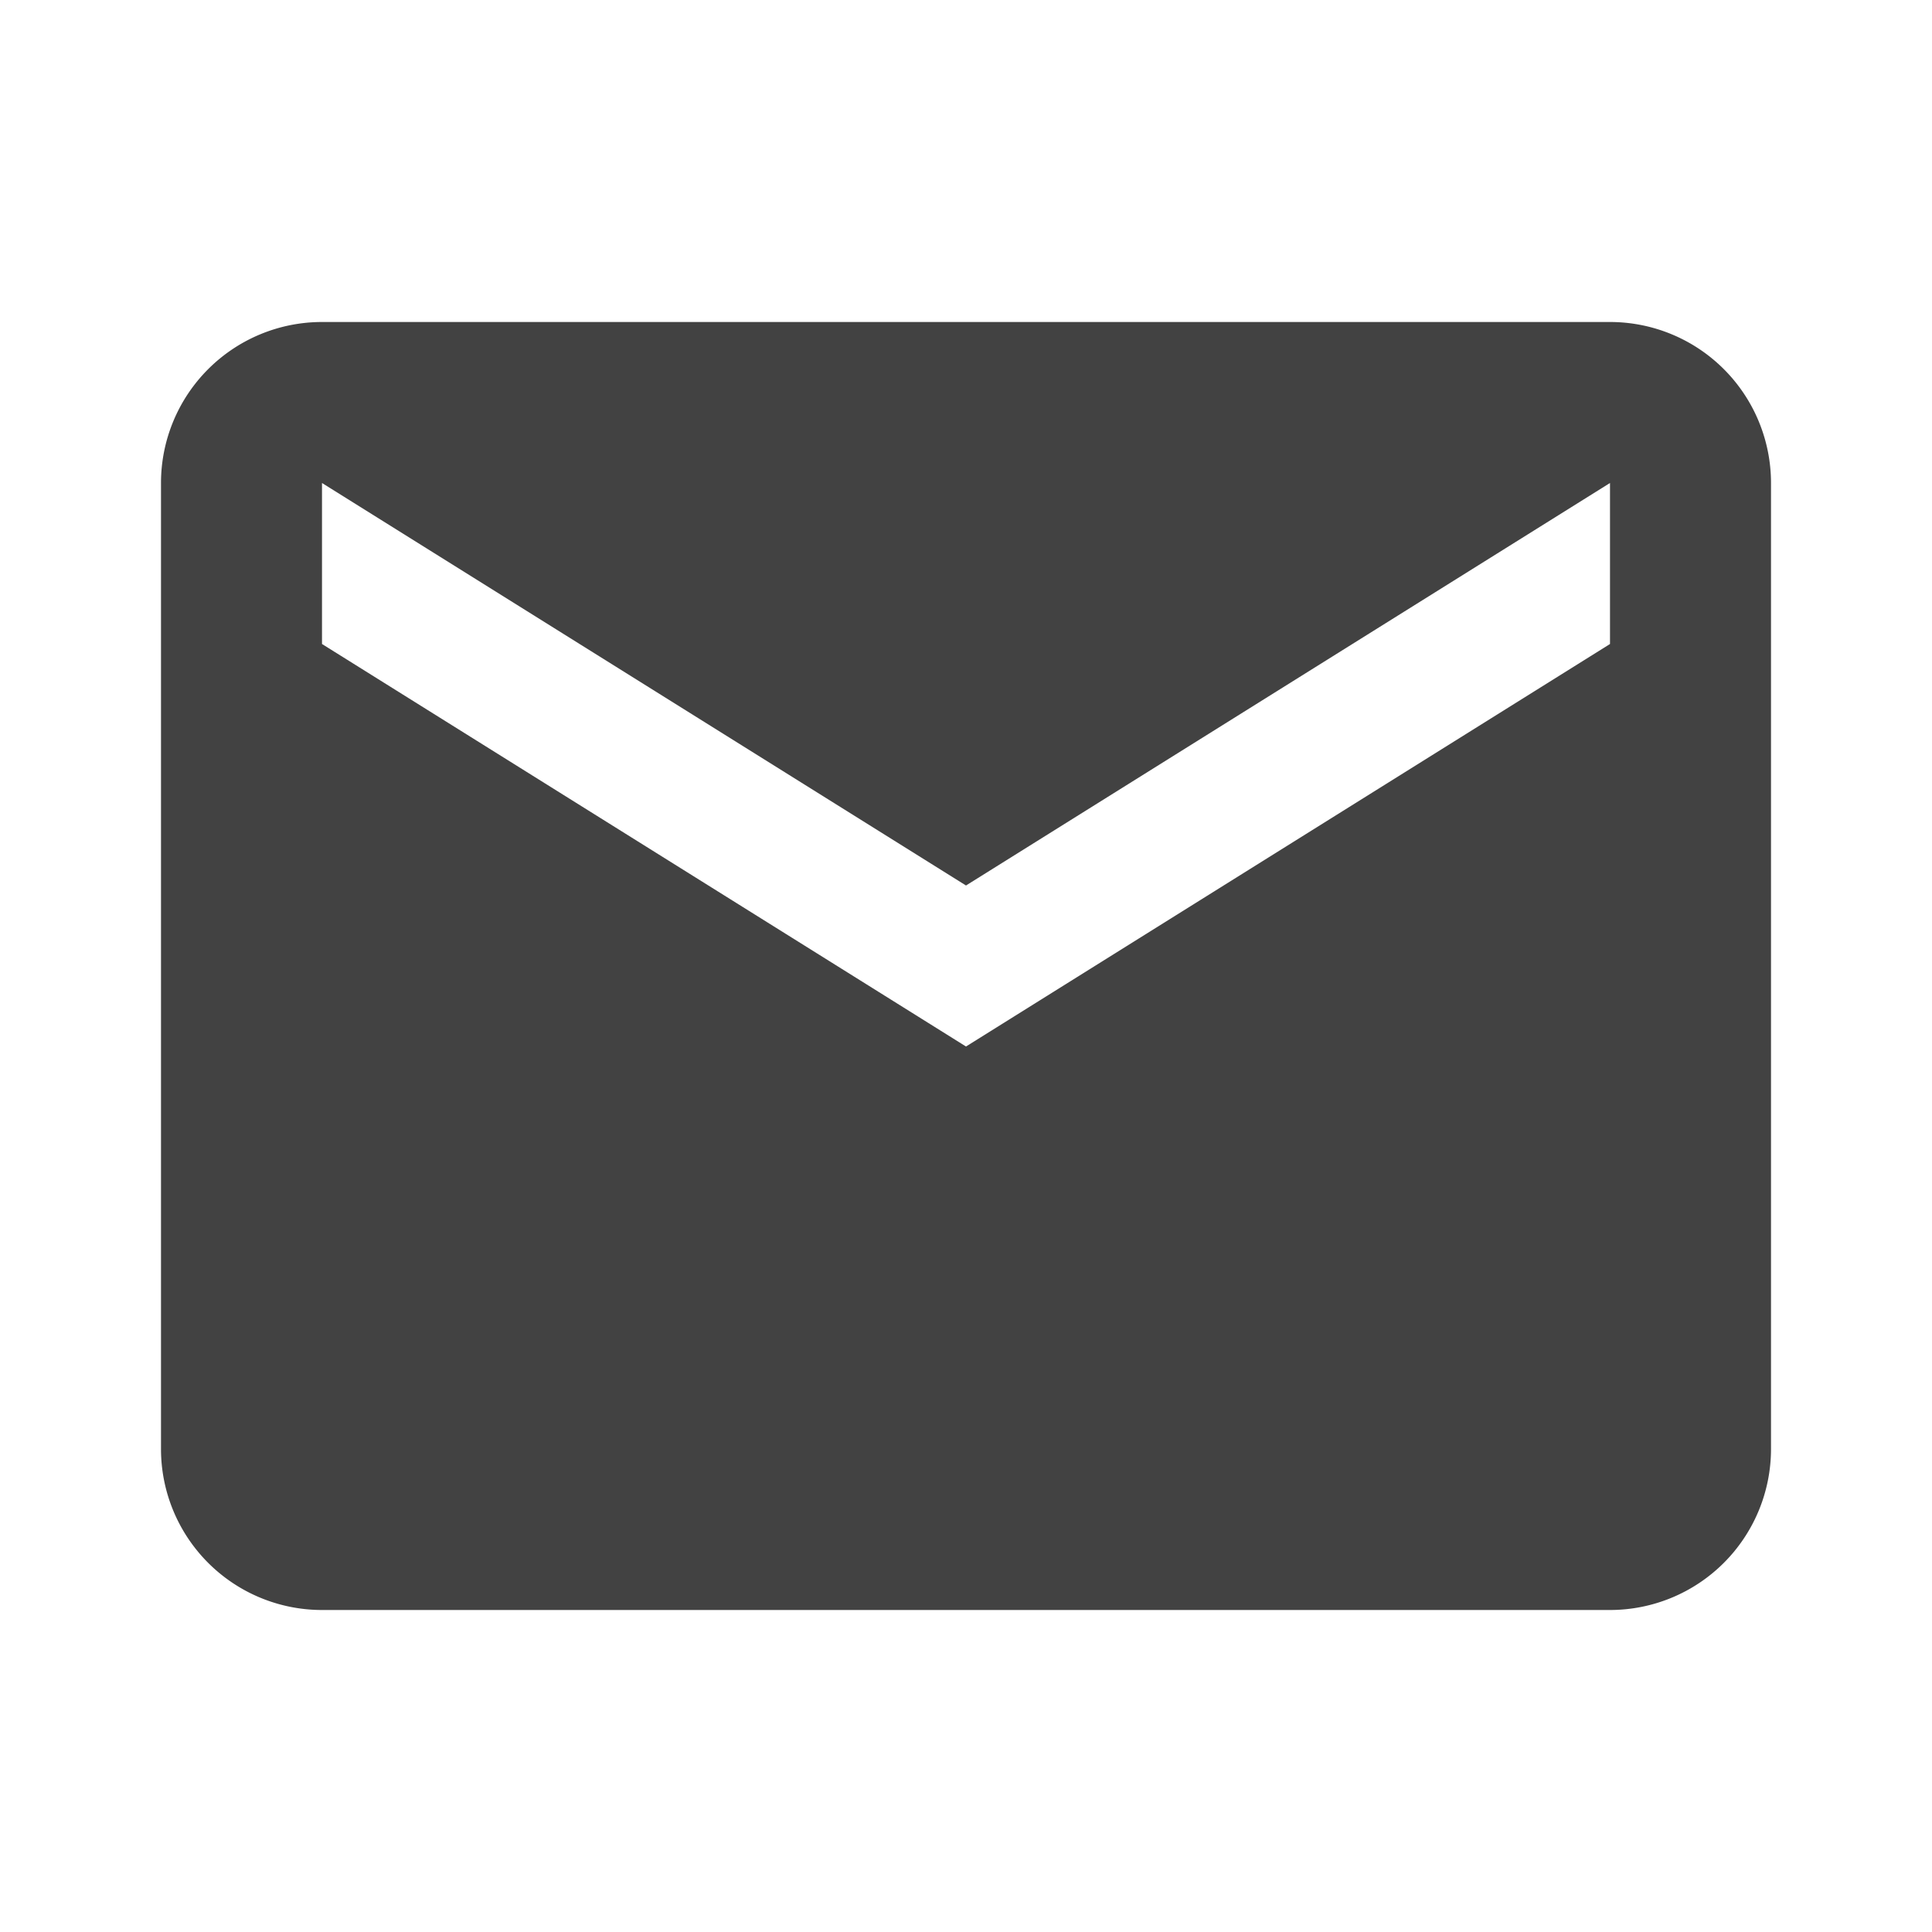 <svg xmlns="http://www.w3.org/2000/svg" viewBox="0 0 36 36"><defs><style>.cls-1{fill:#424242;}.cls-2{fill:none;}</style></defs><title>mail_icon</title><g id="Camada_2" data-name="Camada 2"><g id="ICG_Contactos"><path class="cls-1" d="M30,6H6A3,3,0,0,0,3,9V27a3,3,0,0,0,3,3H30a3,3,0,0,0,3-3V9A3,3,0,0,0,30,6Zm0,6L18,19.5,6,12V9l12,7.5L30,9Z"/><path class="cls-2" d="M0,0H36V36H0Z"/></g></g></svg>